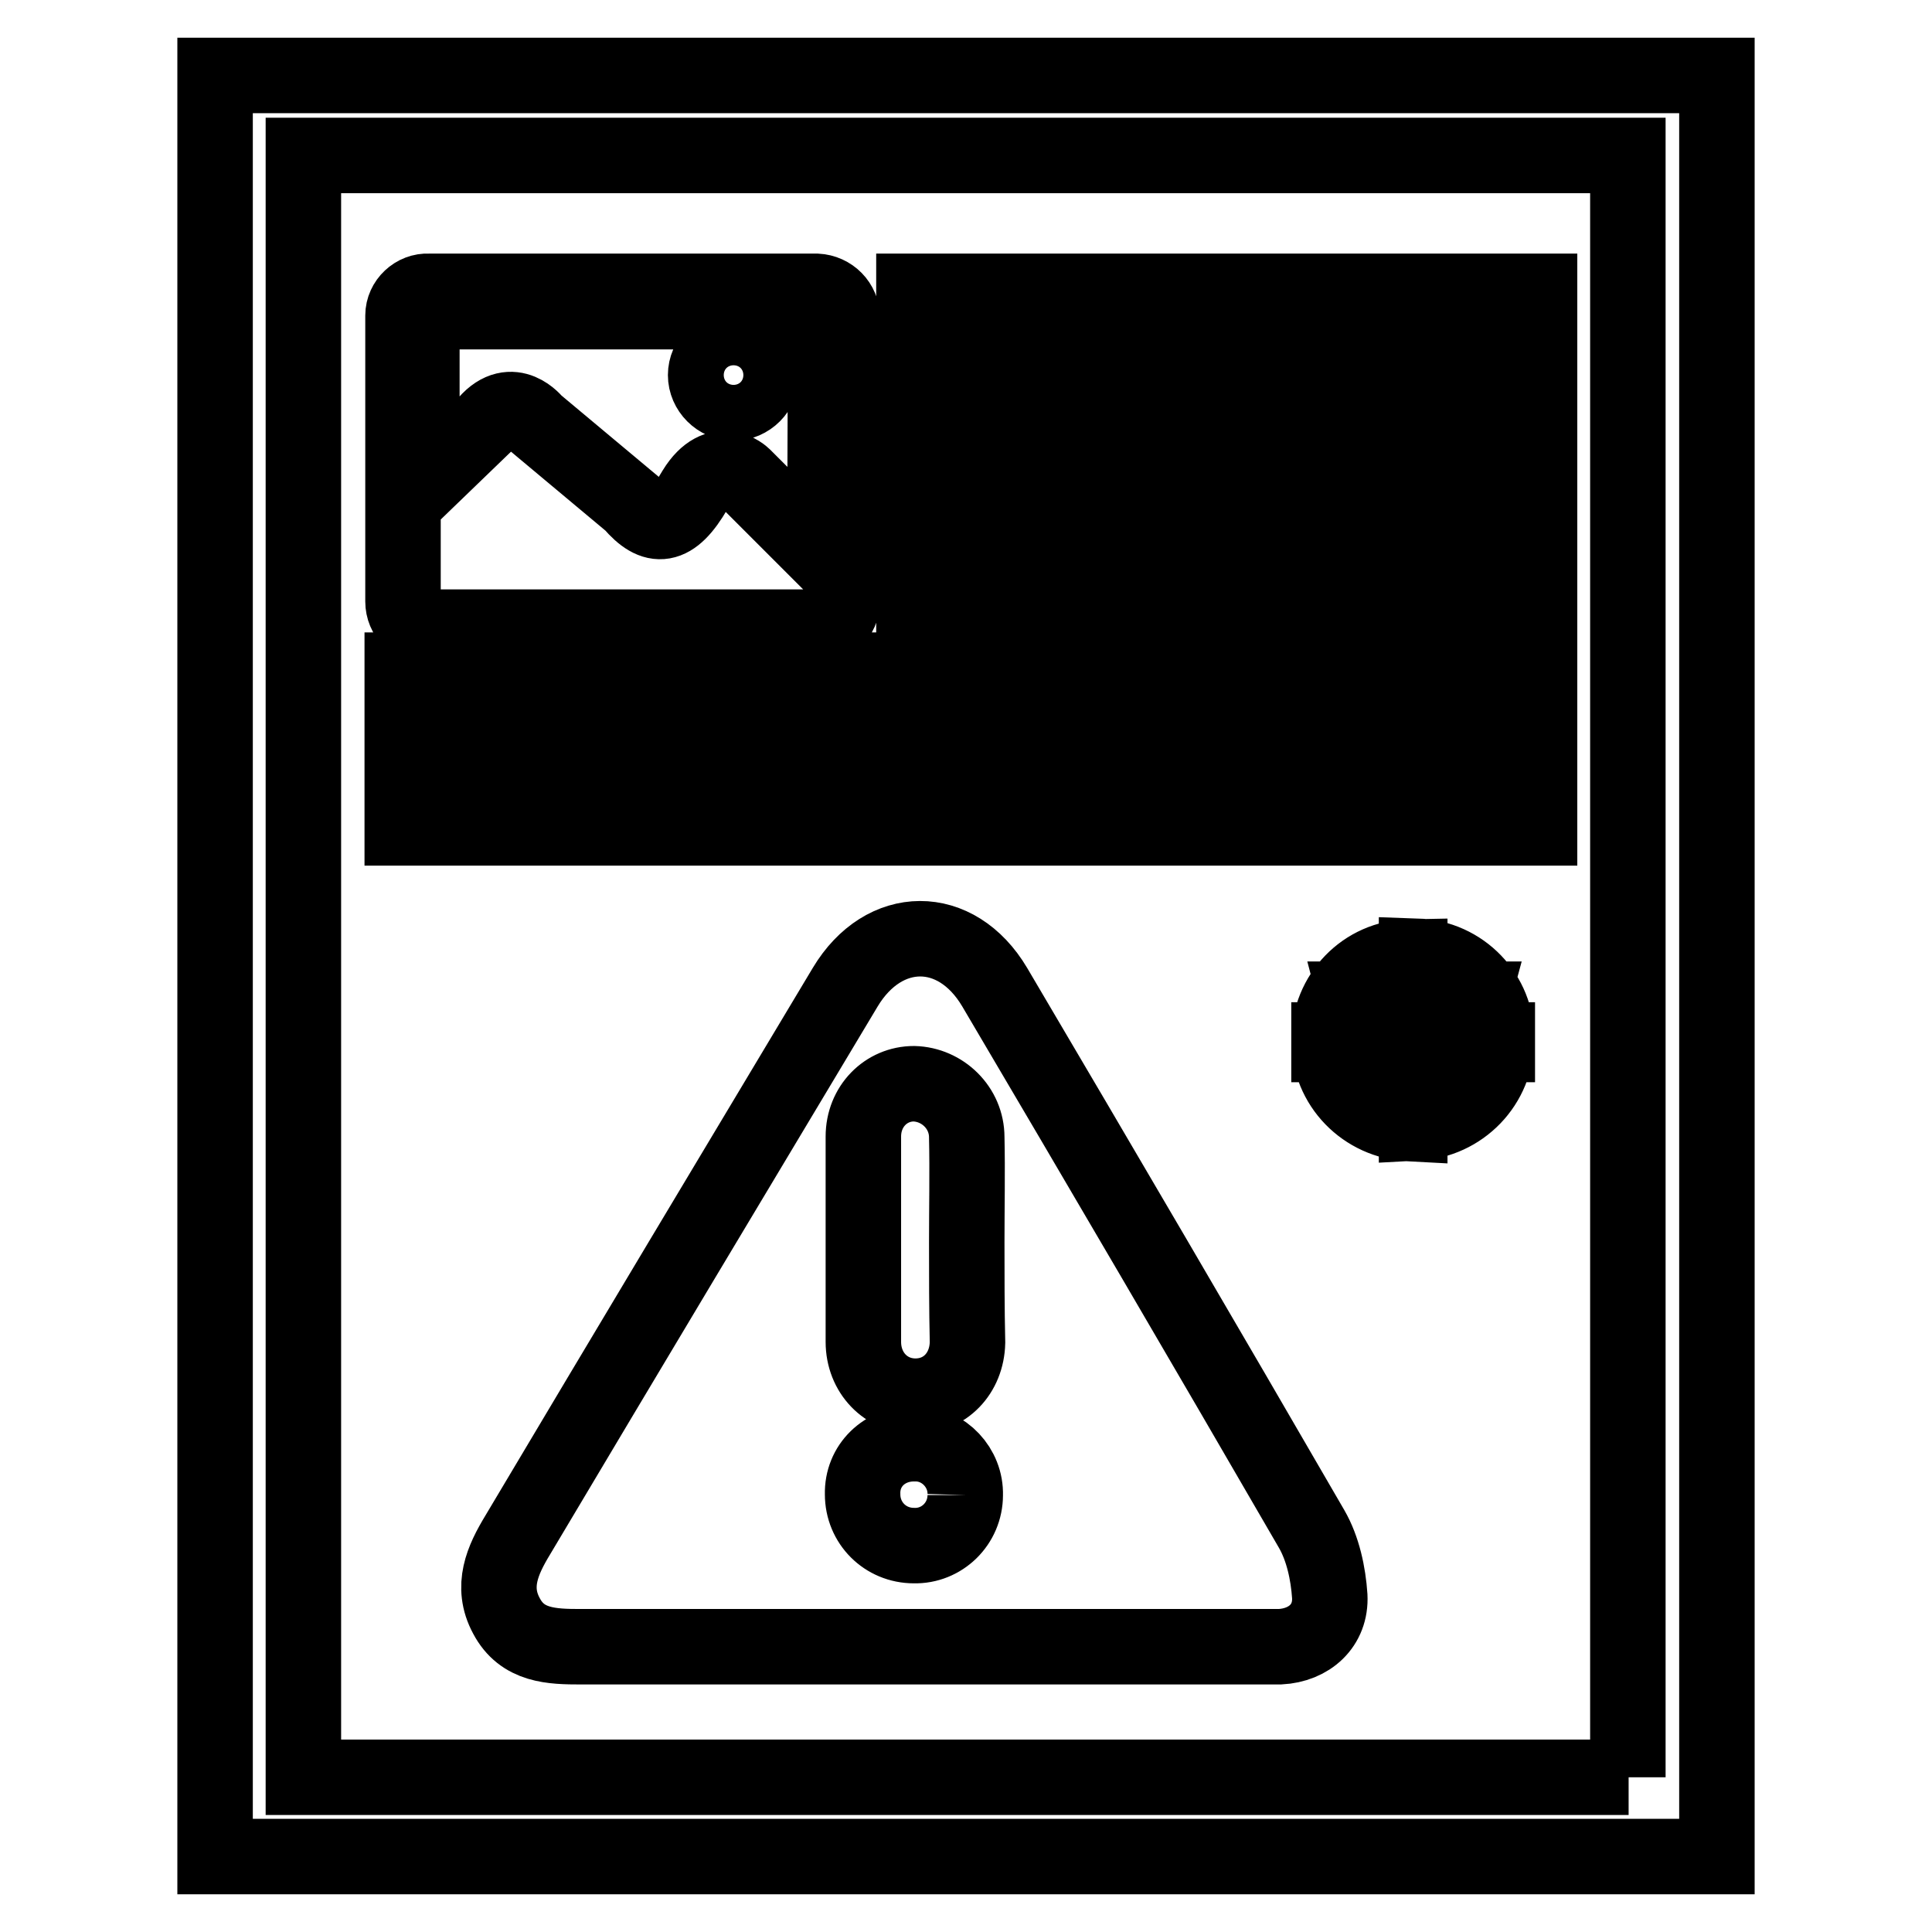 <?xml version="1.0" encoding="utf-8"?>
<!-- Svg Vector Icons : http://www.onlinewebfonts.com/icon -->
<!DOCTYPE svg PUBLIC "-//W3C//DTD SVG 1.1//EN" "http://www.w3.org/Graphics/SVG/1.1/DTD/svg11.dtd">
<svg version="1.1" xmlns="http://www.w3.org/2000/svg" xmlns:xlink="http://www.w3.org/1999/xlink" x="0px" y="0px" viewBox="0 0 256 256" enable-background="new 0 0 256 256" xml:space="preserve">
<g> <path stroke-width="10" fill-opacity="0" stroke="#000000"  d="M28.5,10v236h199V10H28.5z M215.8,235.5H40.2V20.6h175.5V235.5L215.8,235.5z M176.1,137.8 c0,6,4.7,10.8,10.7,11.1v-1.5c-5.1-0.2-9.2-4.4-9.2-9.5c0-5.2,4.1-9.3,9.2-9.6v-1.5C180.8,126.9,176.1,131.8,176.1,137.8z  M187.7,126.7v1.5c5.1,0.3,9.1,4.4,9.1,9.6c0,5.1-4.1,9.3-9.1,9.5v1.5c5.9-0.3,10.6-5.1,10.6-11.1 C198.4,131.8,193.7,126.9,187.7,126.7z M176.1,137.8h22.3v0.6h-22.3V137.8z M195.1,132.4l-3,11.1h-2.6l-1.9-7.2 c-0.1-0.4-0.2-0.8-0.2-1.2h0c0,0.4-0.1,0.8-0.2,1.2l-1.9,7.2h-2.7l-2.9-11.1h2.6l1.7,7.5c0.1,0.3,0.1,0.7,0.2,1.2h0 c0-0.4,0.1-0.9,0.2-1.3l2.1-7.5h2.5l1.9,7.6c0.1,0.4,0.2,0.8,0.2,1.2h0.1c0-0.4,0.1-0.8,0.2-1.2l1.6-7.5H195.1L195.1,132.4z  M108.2,38.6H56.8c-1.8-0.1-3.4,1.4-3.4,3.2c0,0.1,0,0.1,0,0.2v37.7c0,1.9,1.5,3.4,3.4,3.4h51.4c1.8,0,3.4-1.5,3.4-3.4V42.1 C111.6,40.2,110.1,38.7,108.2,38.6C108.2,38.6,108.2,38.6,108.2,38.6z M109.3,73.2c0,0.3,0,0.4-0.2,0.5L98.5,63.1 c0,0-3.3-3.2-6.4,1.8c-3,5.2-5.4,5.3-8.4,1.8L70.9,56c0,0-3-3.9-6.4,0l-8.6,8.3V44c0-1.5,1.4-2.7,3.1-2.7h47.1 c1.8,0,3.3,1.2,3.3,2.7L109.3,73.2z M93.5,49.7c0,2,1.7,3.7,3.7,3.7c2,0,3.7-1.7,3.7-3.7c0-2-1.7-3.7-3.7-3.7 C95.2,46,93.5,47.7,93.5,49.7 M121.1,38.6H204V46h-82.9V38.6z M121.1,51H204v7.4h-82.9V51z M121.1,63.5H204v7.4h-82.9V63.5z  M121.1,75.9H204v7.4h-82.9V75.9z M53.3,88.8H204v7.4H53.3V88.8z M53.3,102.3H204v7.4H53.3V102.3z M77,218.2 c-3.9,0-7.8-0.1-9.9-4.1c-2.1-3.9-0.5-7.4,1.5-10.7c14.4-24.2,28.9-48.4,43.4-72.6c5.1-8.5,14.7-8.6,19.8,0 c14.1,23.9,28.1,47.8,42,71.8c1.5,2.6,2.2,5.9,2.4,8.9c0.2,3.9-2.7,6.5-6.6,6.7L77,218.2z M128.1,164.6c0-4.6,0.1-9.3,0-13.9 c0-3.9-3.2-7-7-7.1c-3.7,0-6.7,3-6.7,7c0,9.1,0,18.1,0,27.2c0,4.1,3,7.2,6.9,7.2c3.9,0,6.8-3,6.9-7.1 C128.1,173.4,128.1,169,128.1,164.6 M127.9,198.1c0.1-3.6-2.8-6.7-6.4-6.8c-0.1,0-0.2,0-0.4,0c-3.9,0-6.9,2.9-6.8,6.7 c0,3.8,3,6.8,6.8,6.8C124.8,204.9,127.9,201.9,127.9,198.1"/></g>
</svg>